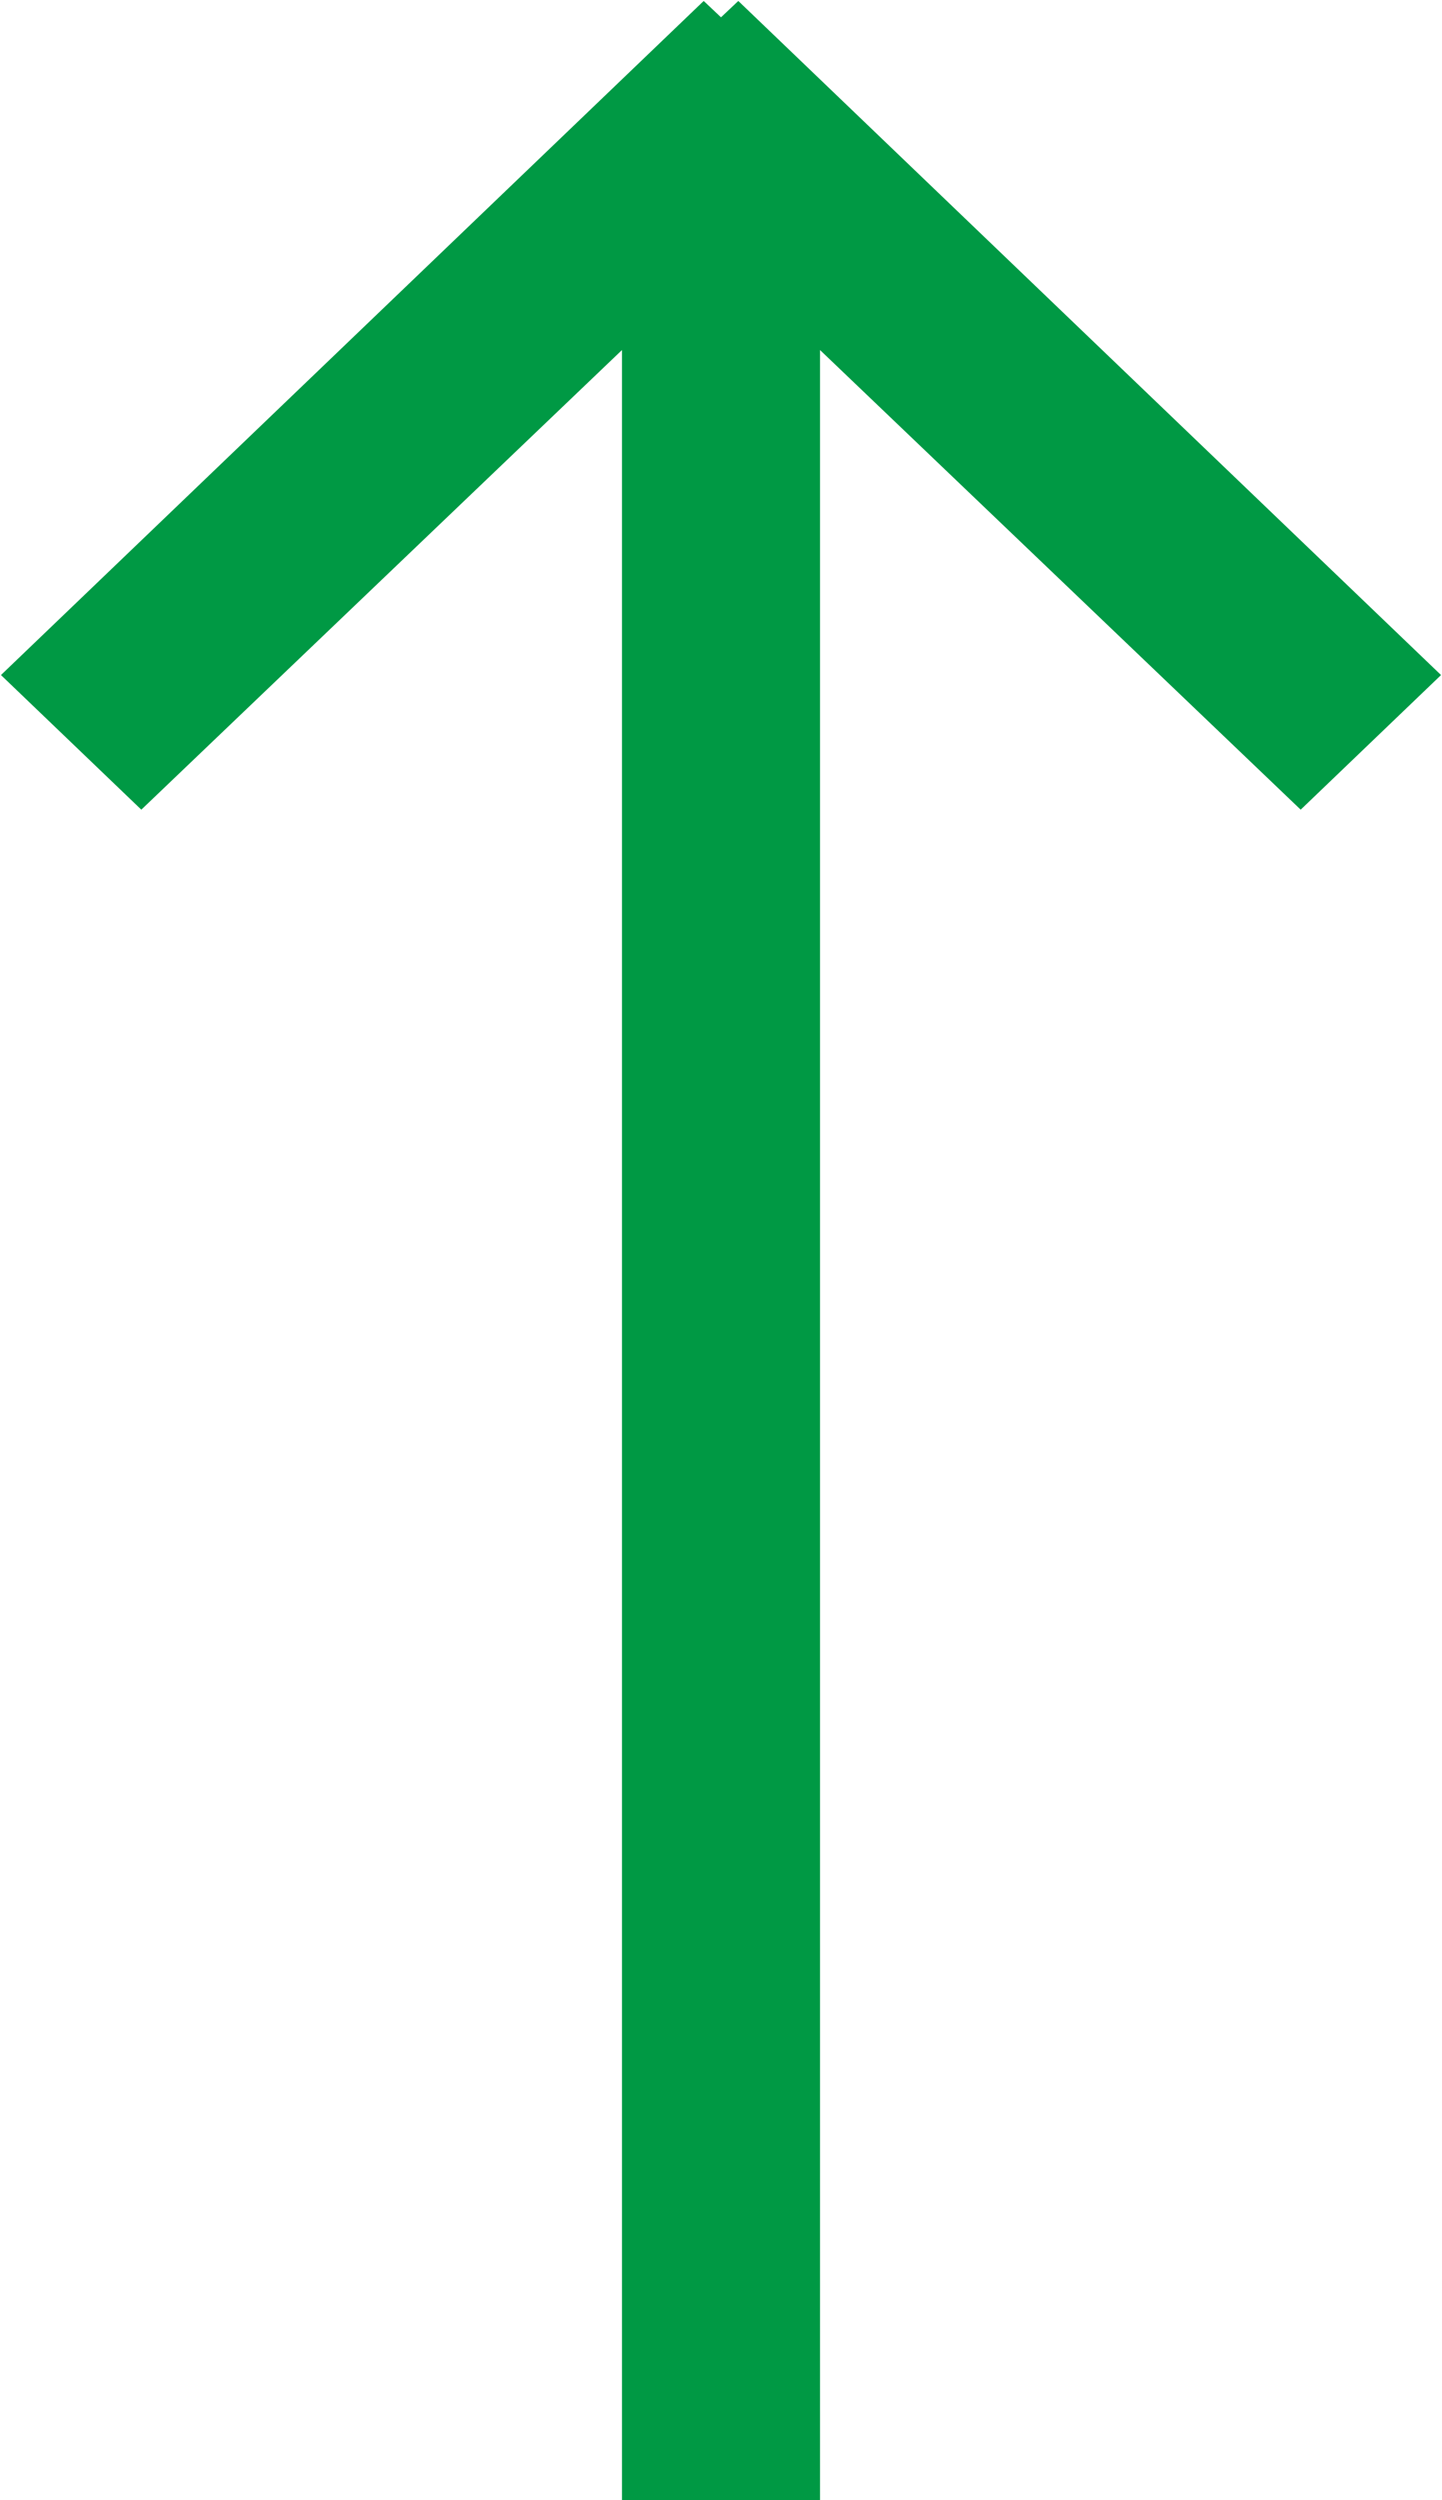 <svg xmlns="http://www.w3.org/2000/svg" width="15" height="26" viewBox="0 0 15 26">
  <defs>
    <style>
      .cls-1 {
        fill: #094;
        fill-rule: evenodd;
      }
    </style>
  </defs>
  <path id="arr_pagetop.svg" class="cls-1" d="M1684.99,2461.02l-1.46,1.4-5-4.78V2480h-2.06v-22.36l-5,4.78-1.46-1.4,7.31-7.01,0.18,0.17,0.18-.17Z" transform="translate(-1670 -2454)"/>
</svg>
